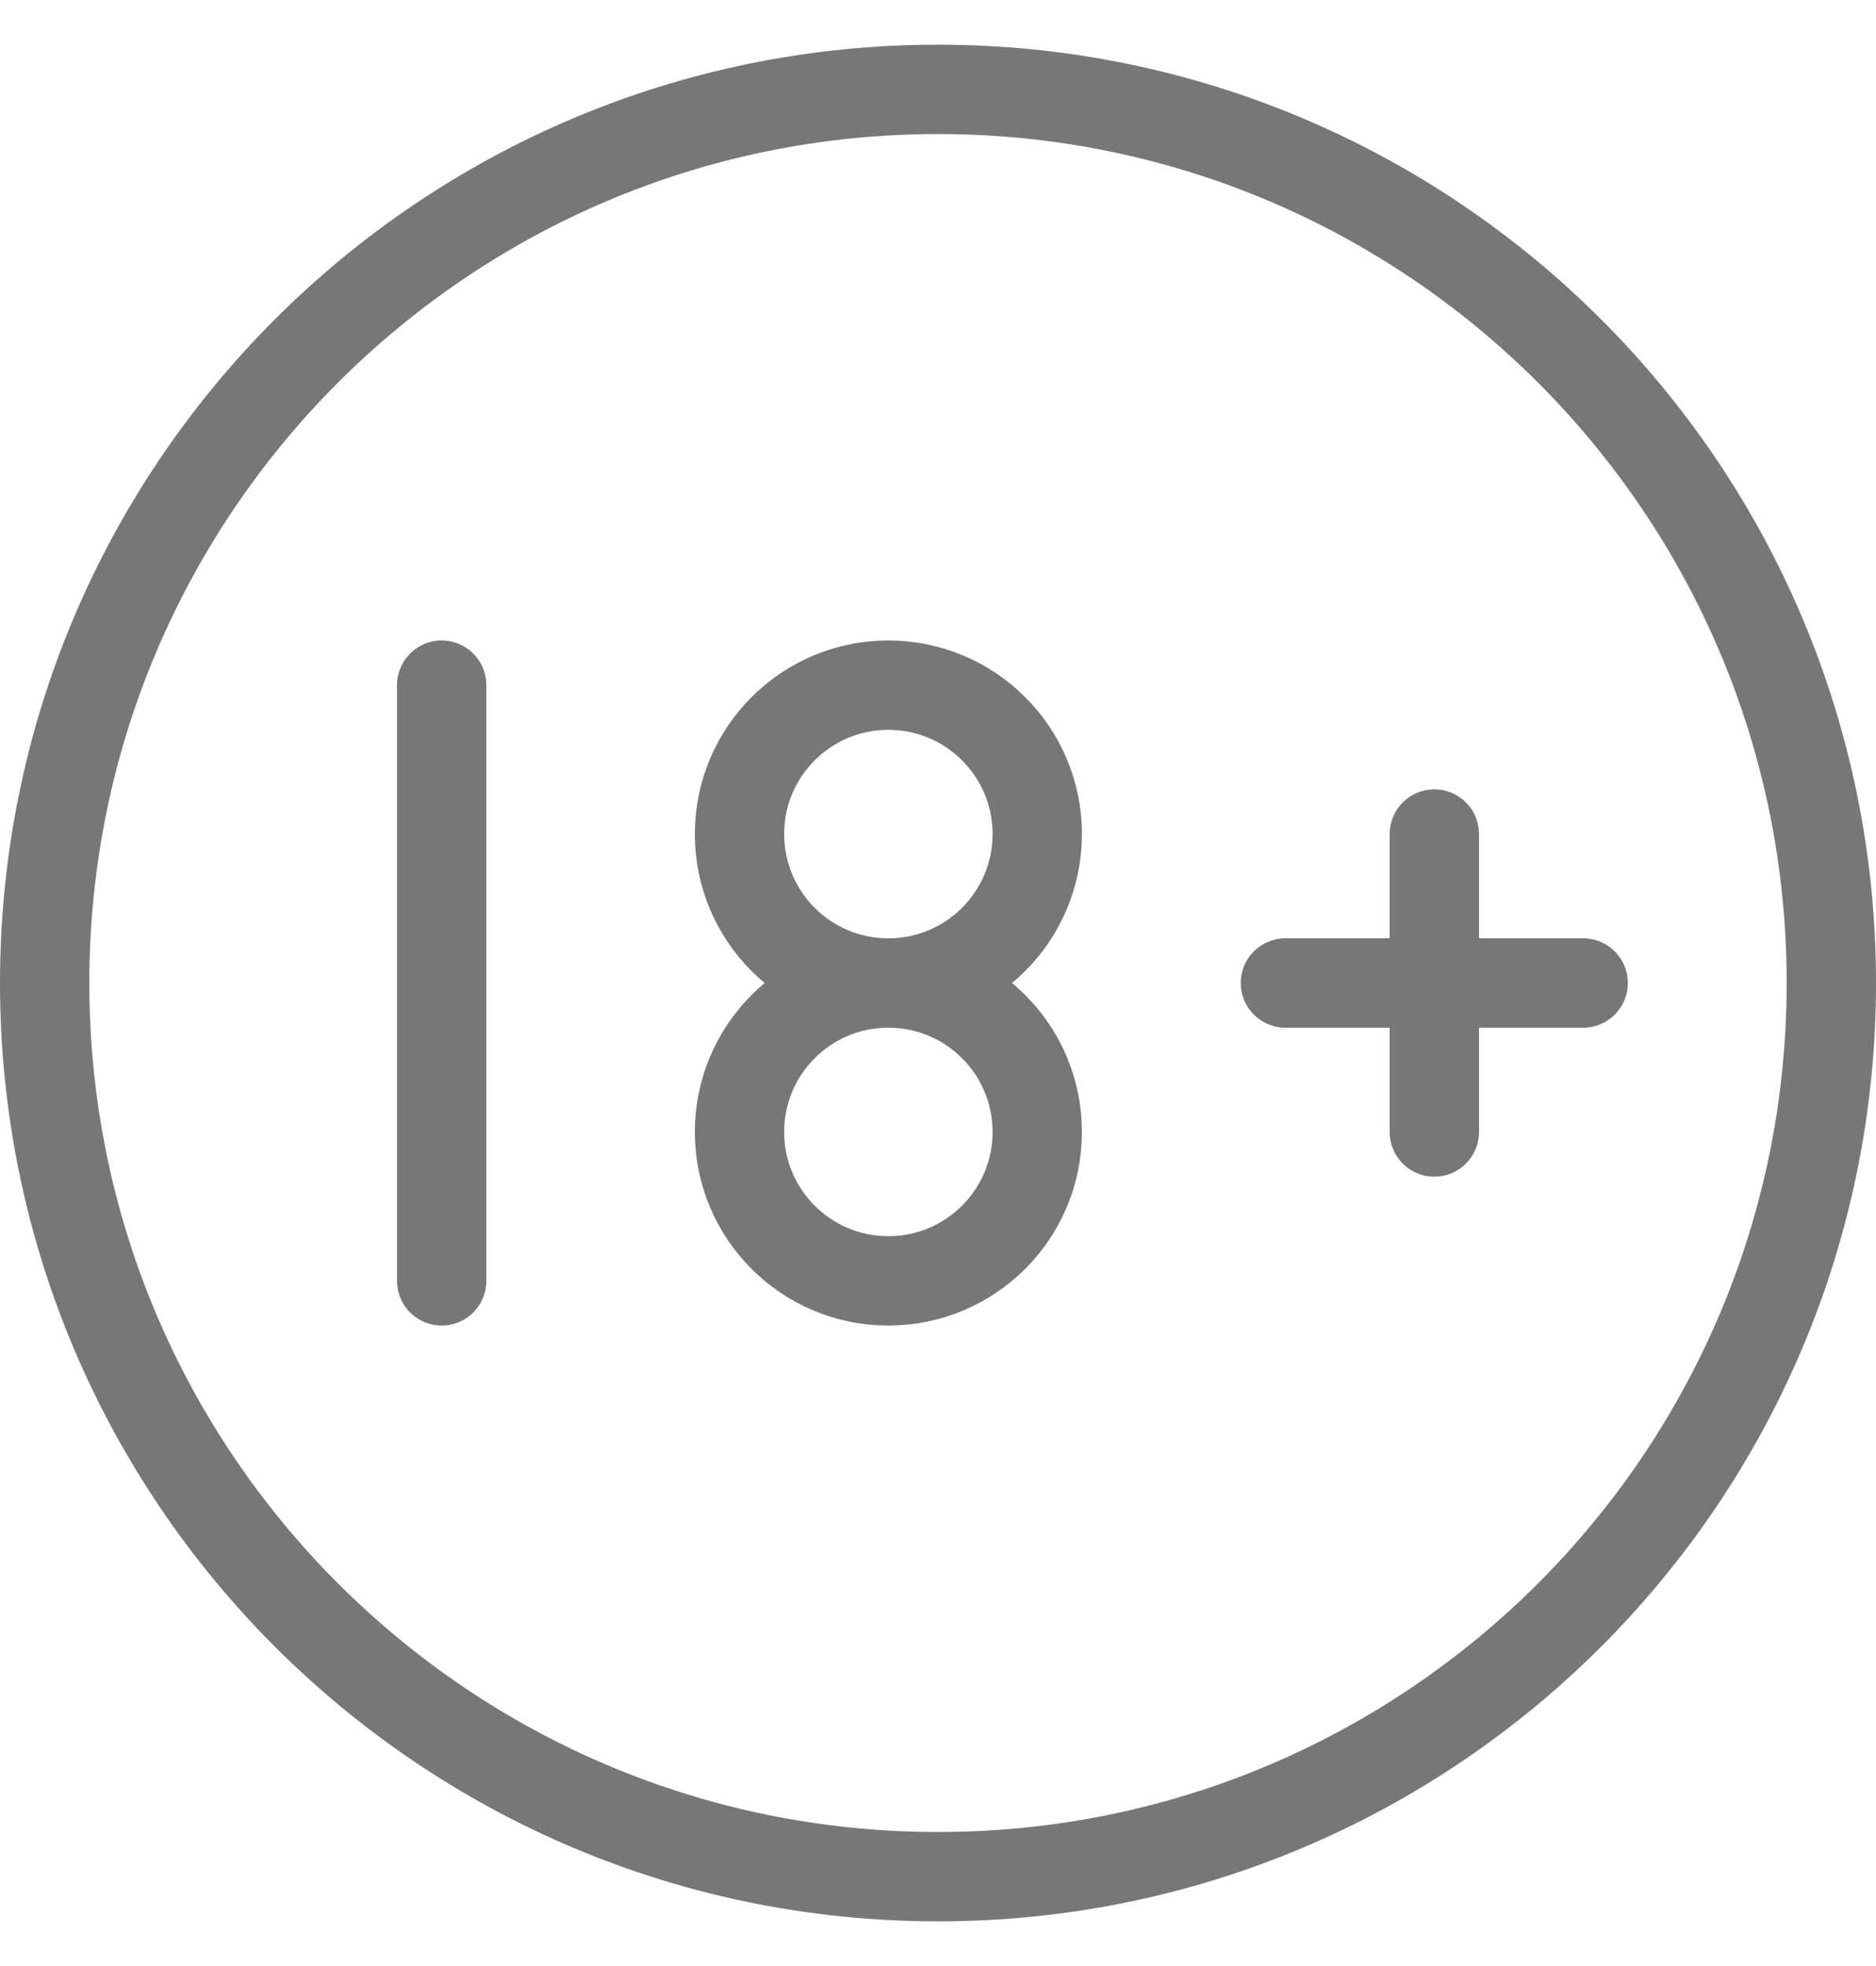 <svg width="21" height="22" viewBox="0 0 21 22" fill="none" xmlns="http://www.w3.org/2000/svg">
<path d="M9.944 11C10.865 11 11.611 10.254 11.611 9.333C11.611 8.413 10.865 7.667 9.944 7.667C9.024 7.667 8.278 8.413 8.278 9.333C8.278 10.254 9.024 11 9.944 11ZM9.944 11C9.024 11 8.278 11.746 8.278 12.667C8.278 13.587 9.024 14.333 9.944 14.333C10.865 14.333 11.611 13.587 11.611 12.667C11.611 11.746 10.865 11 9.944 11ZM4.944 14.333V7.667M14.389 11H17.722M16.056 9.333V12.667M20.5 11C20.5 16.523 16.023 21 10.5 21C4.977 21 0.5 16.523 0.5 11C0.5 5.477 4.977 1 10.5 1C16.023 1 20.5 5.477 20.5 11Z" stroke="#777777" stroke-linecap="round" stroke-linejoin="round"/>
</svg>
